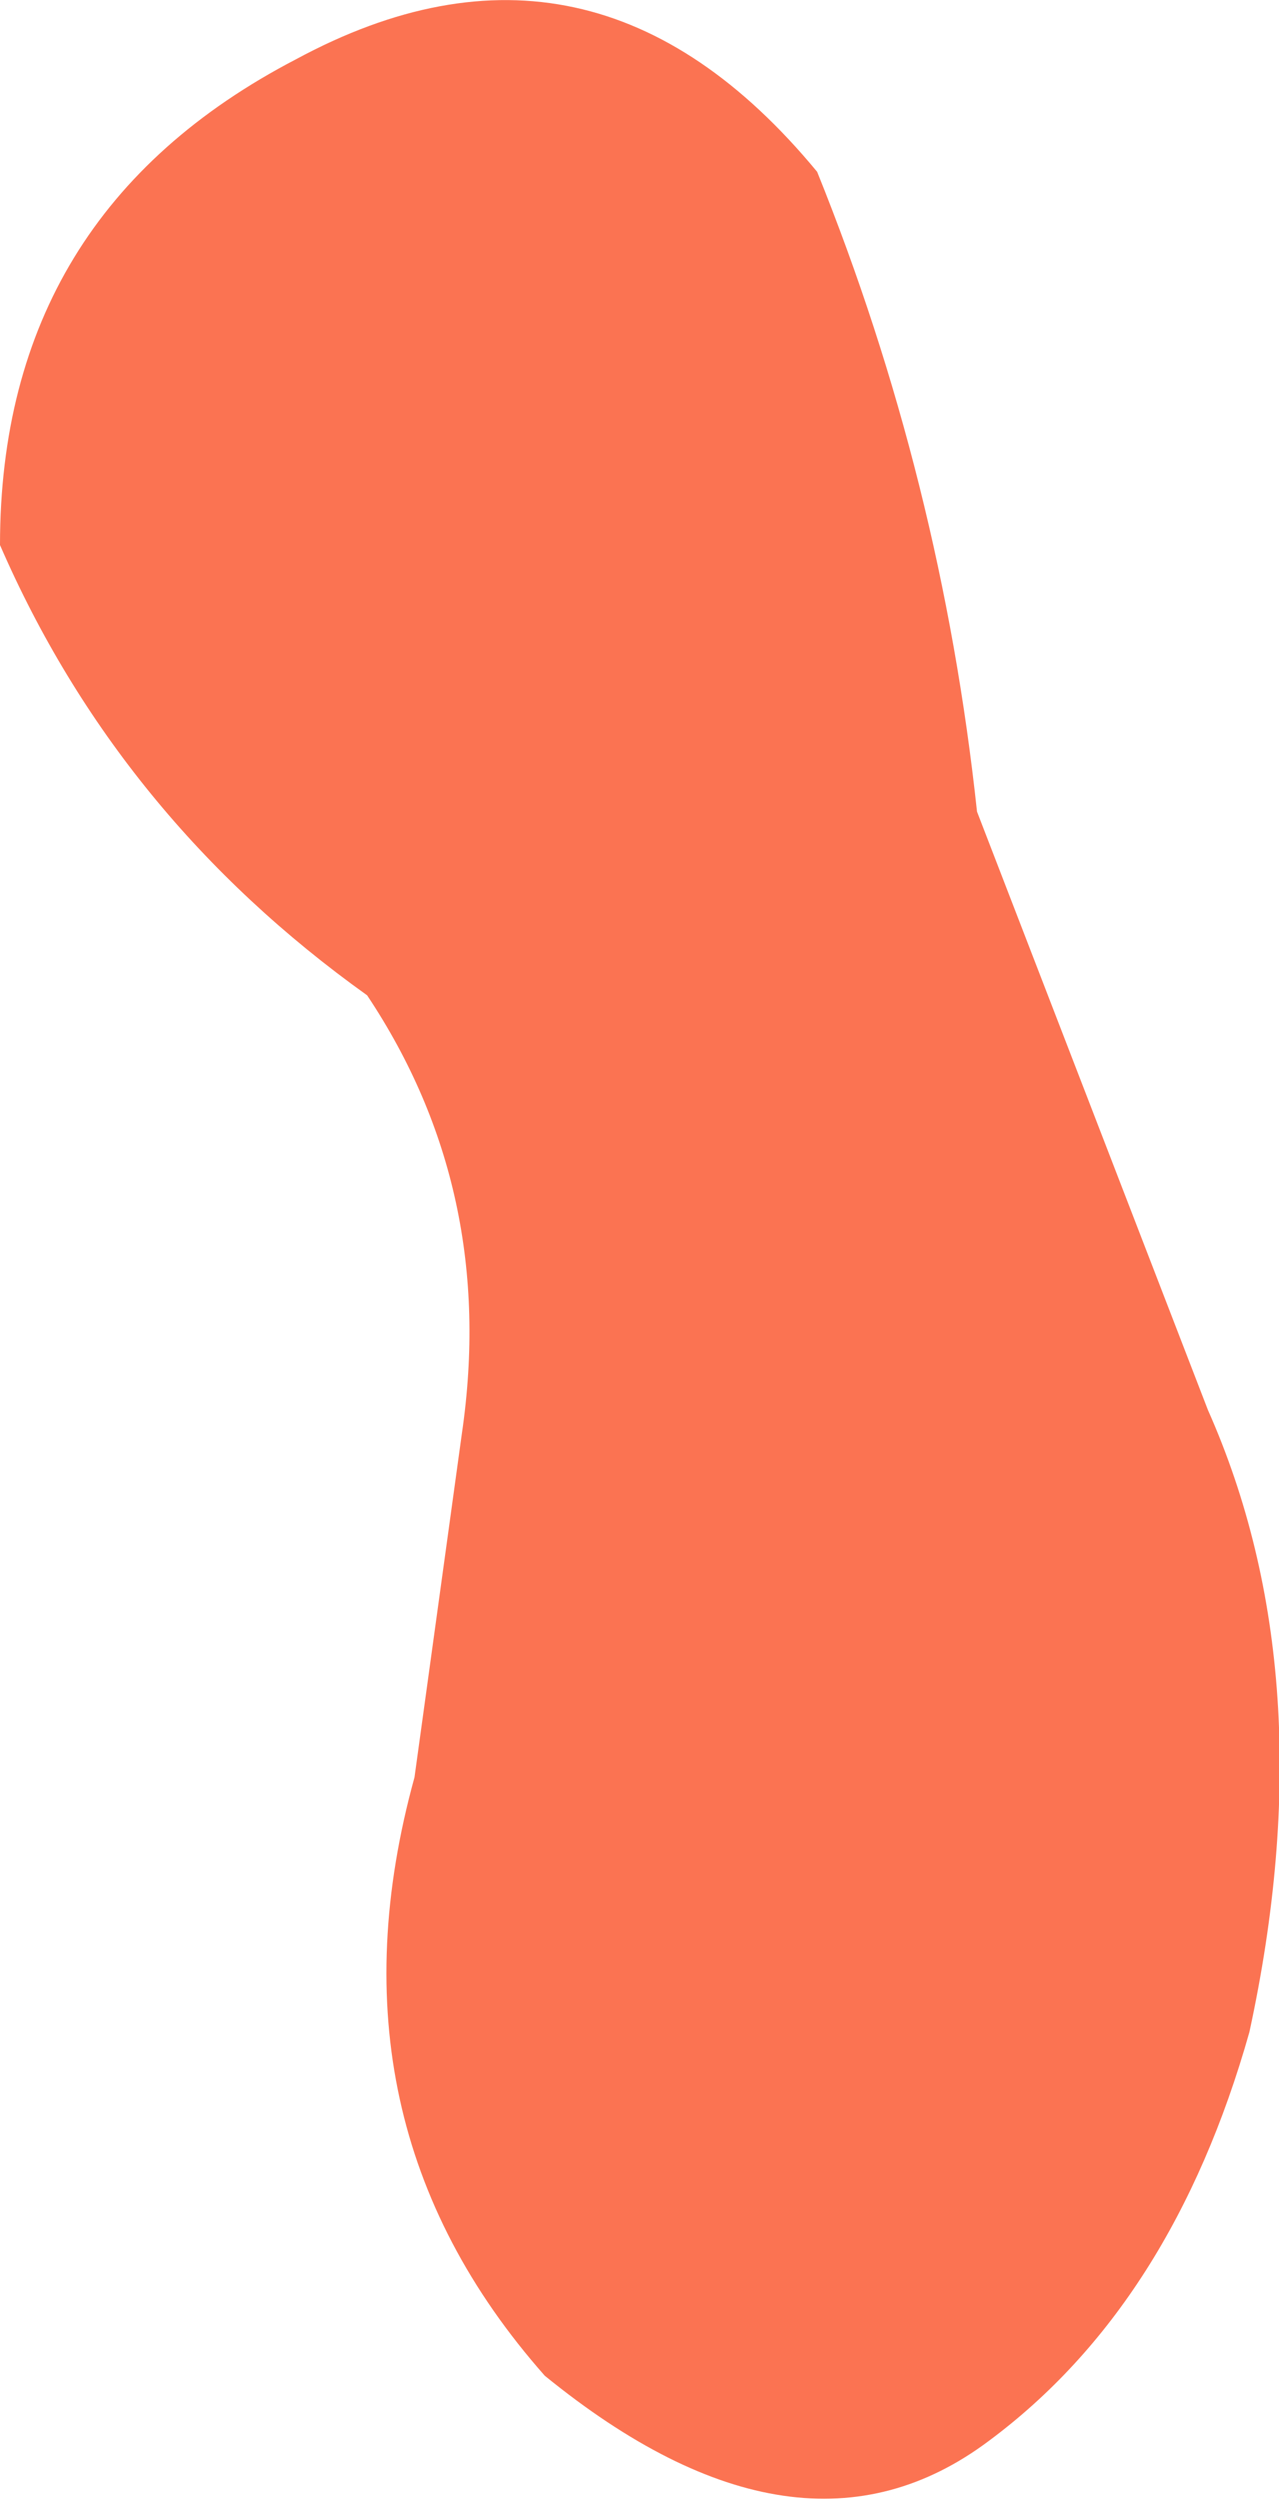 <?xml version="1.0" encoding="UTF-8" standalone="no"?>
<svg xmlns:xlink="http://www.w3.org/1999/xlink" height="21.1px" width="10.8px" xmlns="http://www.w3.org/2000/svg">
  <g transform="matrix(1.0, 0.0, 0.0, 1.0, 0.0, 0.05)">
    <path d="M3.9 12.05 Q4.2 10.0 3.1 8.35 1.0 6.85 0.0 4.55 0.0 1.75 2.5 0.45 5.0 -0.9 6.9 1.4 7.95 4.0 8.25 6.8 L10.2 11.85 Q11.2 14.1 10.55 17.1 9.9 19.4 8.35 20.55 6.75 21.75 4.6 20.0 2.7 17.85 3.5 14.95 L3.9 12.05" fill="#fb7352" fill-rule="evenodd" stroke="none"/>
  </g>
</svg>
